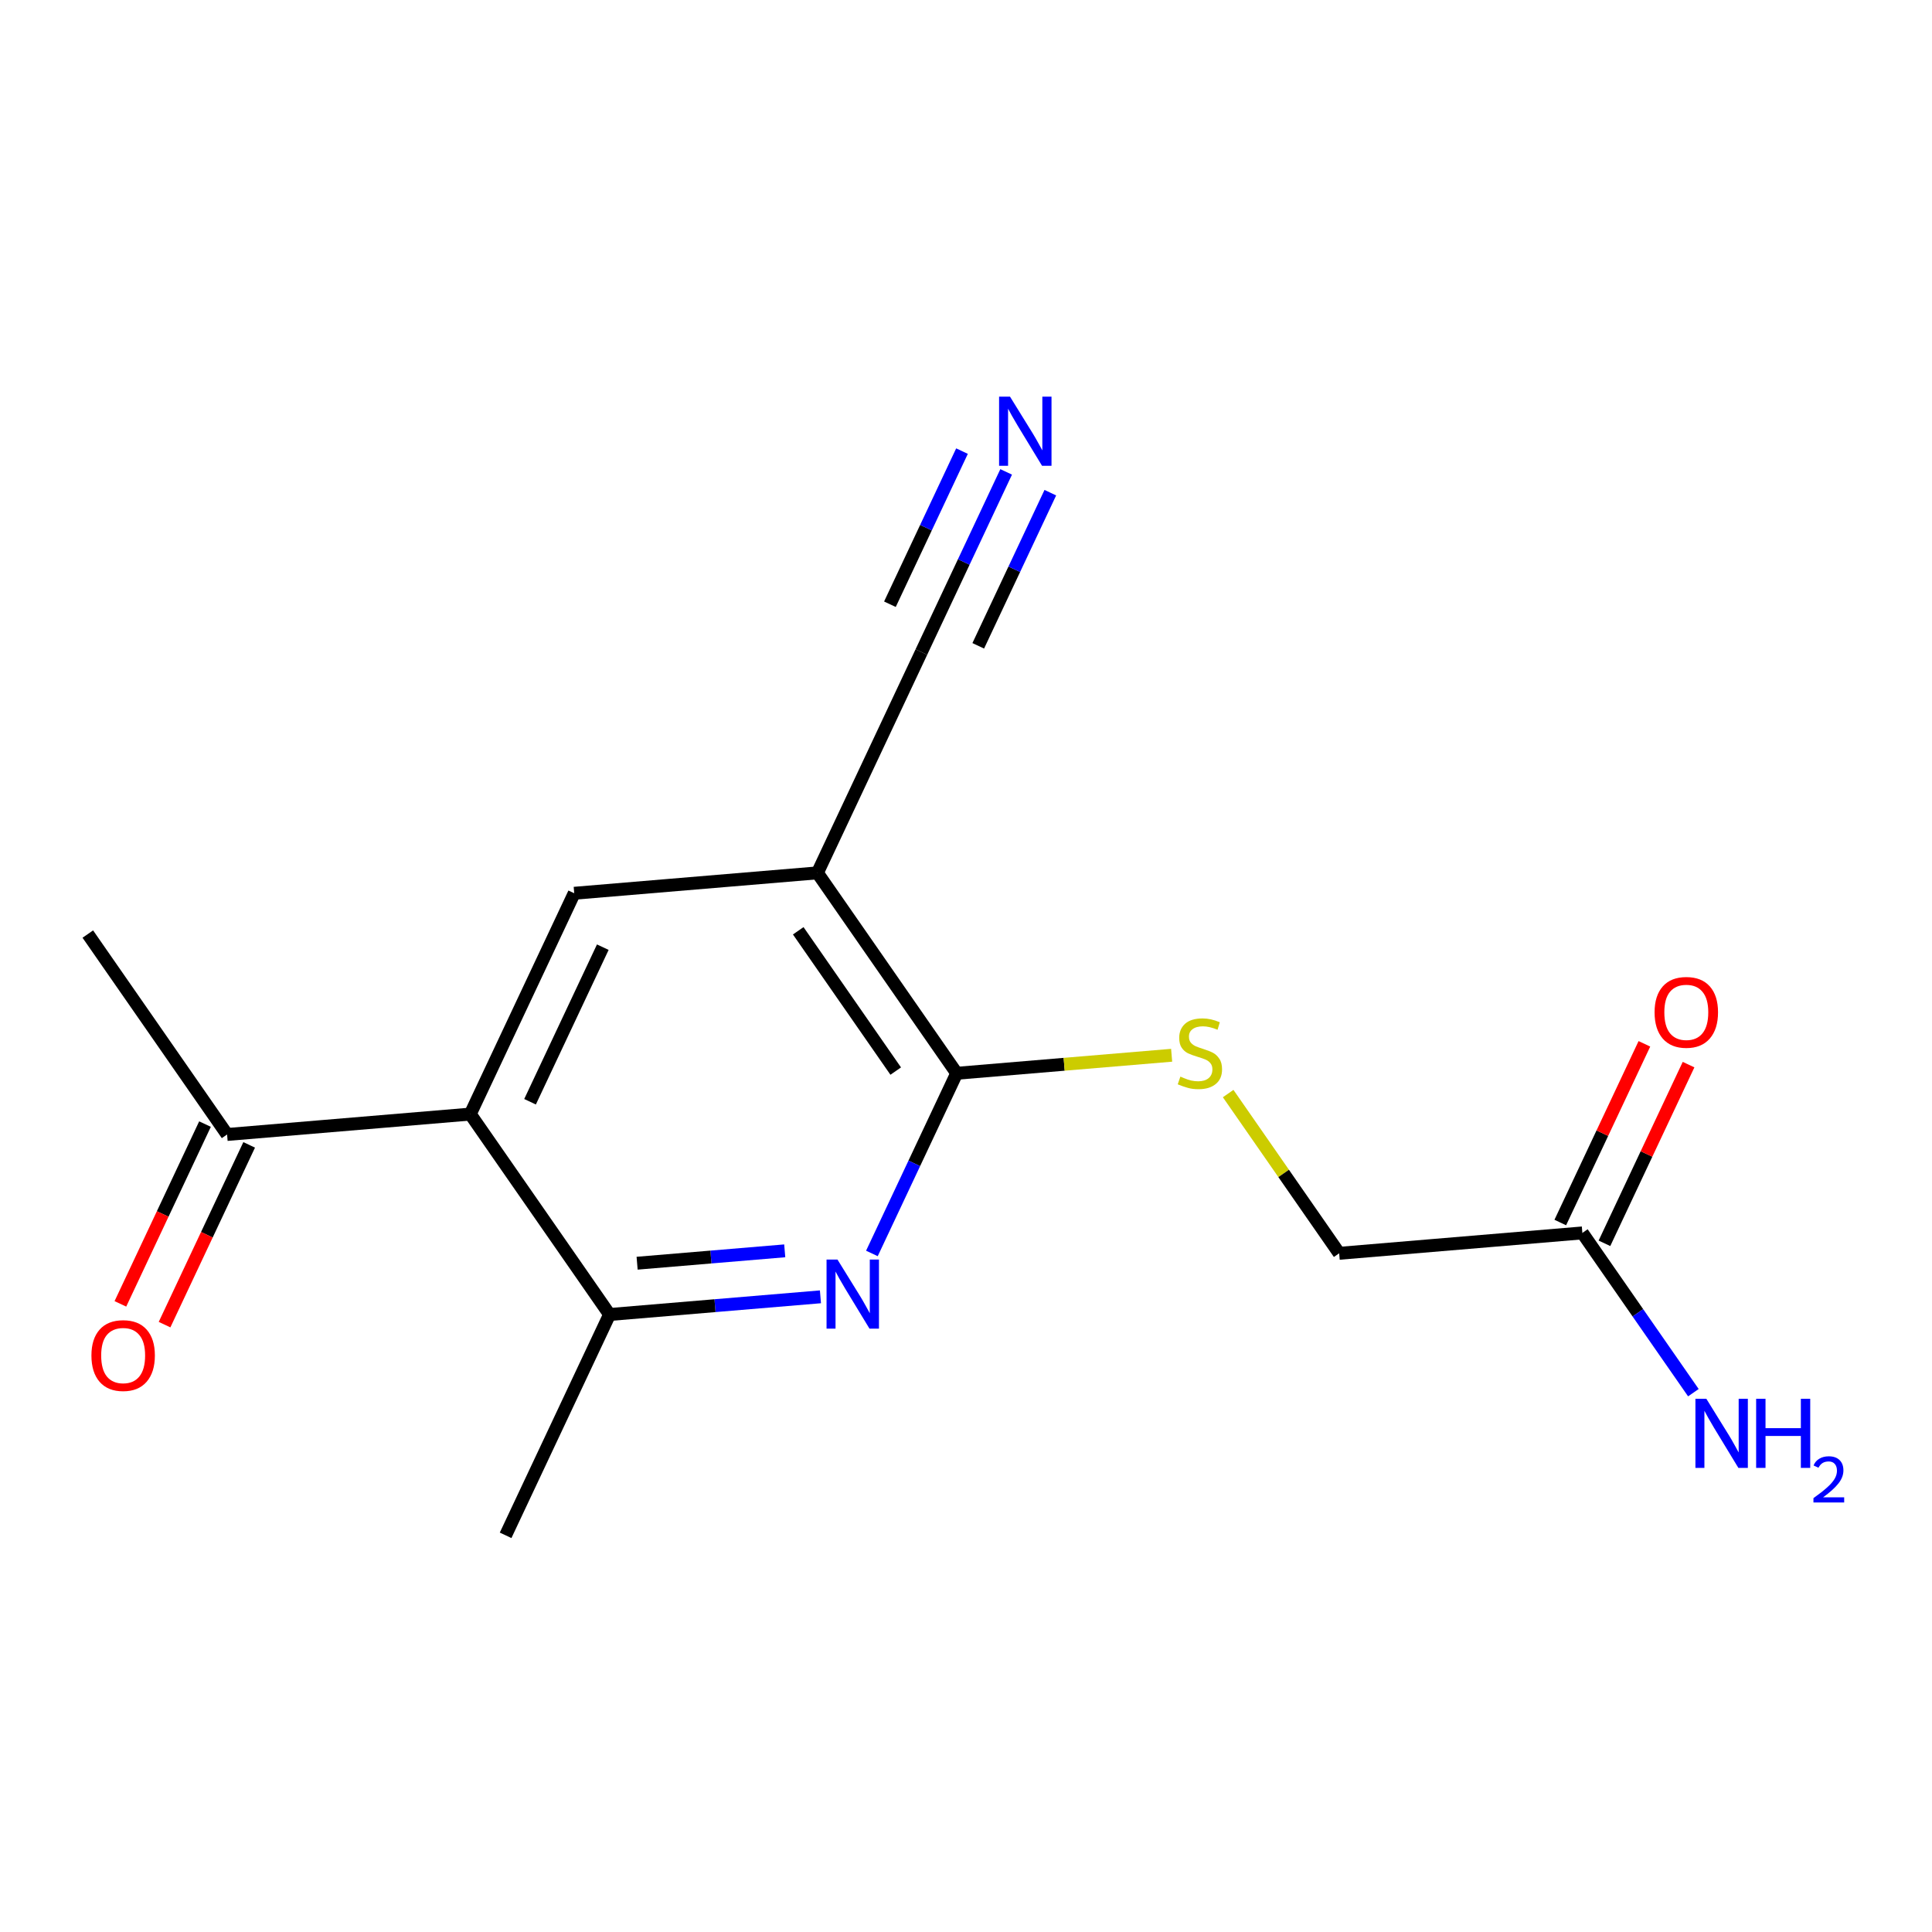 <?xml version='1.0' encoding='iso-8859-1'?>
<svg version='1.1' baseProfile='full'
              xmlns='http://www.w3.org/2000/svg'
                      xmlns:rdkit='http://www.rdkit.org/xml'
                      xmlns:xlink='http://www.w3.org/1999/xlink'
                  xml:space='preserve'
width='300px' height='300px' viewBox='0 0 300 300'>
<!-- END OF HEADER -->
<rect style='opacity:1.0;fill:#FFFFFF;stroke:none' width='300' height='300' x='0' y='0'> </rect>
<rect style='opacity:1.0;fill:#FFFFFF;stroke:none' width='300' height='300' x='0' y='0'> </rect>
<path class='bond-0 atom-0 atom-1' d='M 13.636,145.041 L 35.262,176.162' style='fill:none;fill-rule:evenodd;stroke:#000000;stroke-width:2.0px;stroke-linecap:butt;stroke-linejoin:miter;stroke-opacity:1' />
<path class='bond-1 atom-1 atom-2' d='M 31.833,174.548 L 25.263,188.505' style='fill:none;fill-rule:evenodd;stroke:#000000;stroke-width:2.0px;stroke-linecap:butt;stroke-linejoin:miter;stroke-opacity:1' />
<path class='bond-1 atom-1 atom-2' d='M 25.263,188.505 L 18.694,202.463' style='fill:none;fill-rule:evenodd;stroke:#FF0000;stroke-width:2.0px;stroke-linecap:butt;stroke-linejoin:miter;stroke-opacity:1' />
<path class='bond-1 atom-1 atom-2' d='M 38.691,177.776 L 32.121,191.733' style='fill:none;fill-rule:evenodd;stroke:#000000;stroke-width:2.0px;stroke-linecap:butt;stroke-linejoin:miter;stroke-opacity:1' />
<path class='bond-1 atom-1 atom-2' d='M 32.121,191.733 L 25.552,205.69' style='fill:none;fill-rule:evenodd;stroke:#FF0000;stroke-width:2.0px;stroke-linecap:butt;stroke-linejoin:miter;stroke-opacity:1' />
<path class='bond-2 atom-1 atom-3' d='M 35.262,176.162 L 73.026,172.995' style='fill:none;fill-rule:evenodd;stroke:#000000;stroke-width:2.0px;stroke-linecap:butt;stroke-linejoin:miter;stroke-opacity:1' />
<path class='bond-3 atom-3 atom-4' d='M 73.026,172.995 L 89.165,138.706' style='fill:none;fill-rule:evenodd;stroke:#000000;stroke-width:2.0px;stroke-linecap:butt;stroke-linejoin:miter;stroke-opacity:1' />
<path class='bond-3 atom-3 atom-4' d='M 82.305,171.079 L 93.602,147.077' style='fill:none;fill-rule:evenodd;stroke:#000000;stroke-width:2.0px;stroke-linecap:butt;stroke-linejoin:miter;stroke-opacity:1' />
<path class='bond-16 atom-15 atom-3' d='M 94.651,204.116 L 73.026,172.995' style='fill:none;fill-rule:evenodd;stroke:#000000;stroke-width:2.0px;stroke-linecap:butt;stroke-linejoin:miter;stroke-opacity:1' />
<path class='bond-4 atom-4 atom-5' d='M 89.165,138.706 L 126.93,135.539' style='fill:none;fill-rule:evenodd;stroke:#000000;stroke-width:2.0px;stroke-linecap:butt;stroke-linejoin:miter;stroke-opacity:1' />
<path class='bond-5 atom-5 atom-6' d='M 126.93,135.539 L 143.069,101.25' style='fill:none;fill-rule:evenodd;stroke:#000000;stroke-width:2.0px;stroke-linecap:butt;stroke-linejoin:miter;stroke-opacity:1' />
<path class='bond-7 atom-5 atom-8' d='M 126.93,135.539 L 148.555,166.66' style='fill:none;fill-rule:evenodd;stroke:#000000;stroke-width:2.0px;stroke-linecap:butt;stroke-linejoin:miter;stroke-opacity:1' />
<path class='bond-7 atom-5 atom-8' d='M 123.949,144.532 L 139.087,166.317' style='fill:none;fill-rule:evenodd;stroke:#000000;stroke-width:2.0px;stroke-linecap:butt;stroke-linejoin:miter;stroke-opacity:1' />
<path class='bond-6 atom-6 atom-7' d='M 143.069,101.25 L 149.653,87.263' style='fill:none;fill-rule:evenodd;stroke:#000000;stroke-width:2.0px;stroke-linecap:butt;stroke-linejoin:miter;stroke-opacity:1' />
<path class='bond-6 atom-6 atom-7' d='M 149.653,87.263 L 156.236,73.275' style='fill:none;fill-rule:evenodd;stroke:#0000FF;stroke-width:2.0px;stroke-linecap:butt;stroke-linejoin:miter;stroke-opacity:1' />
<path class='bond-6 atom-6 atom-7' d='M 151.902,100.282 L 157.498,88.392' style='fill:none;fill-rule:evenodd;stroke:#000000;stroke-width:2.0px;stroke-linecap:butt;stroke-linejoin:miter;stroke-opacity:1' />
<path class='bond-6 atom-6 atom-7' d='M 157.498,88.392 L 163.094,76.503' style='fill:none;fill-rule:evenodd;stroke:#0000FF;stroke-width:2.0px;stroke-linecap:butt;stroke-linejoin:miter;stroke-opacity:1' />
<path class='bond-6 atom-6 atom-7' d='M 138.186,93.826 L 143.783,81.937' style='fill:none;fill-rule:evenodd;stroke:#000000;stroke-width:2.0px;stroke-linecap:butt;stroke-linejoin:miter;stroke-opacity:1' />
<path class='bond-6 atom-6 atom-7' d='M 143.783,81.937 L 149.379,70.047' style='fill:none;fill-rule:evenodd;stroke:#0000FF;stroke-width:2.0px;stroke-linecap:butt;stroke-linejoin:miter;stroke-opacity:1' />
<path class='bond-8 atom-8 atom-9' d='M 148.555,166.66 L 165.243,165.26' style='fill:none;fill-rule:evenodd;stroke:#000000;stroke-width:2.0px;stroke-linecap:butt;stroke-linejoin:miter;stroke-opacity:1' />
<path class='bond-8 atom-8 atom-9' d='M 165.243,165.26 L 181.931,163.861' style='fill:none;fill-rule:evenodd;stroke:#CCCC00;stroke-width:2.0px;stroke-linecap:butt;stroke-linejoin:miter;stroke-opacity:1' />
<path class='bond-13 atom-8 atom-14' d='M 148.555,166.66 L 141.971,180.648' style='fill:none;fill-rule:evenodd;stroke:#000000;stroke-width:2.0px;stroke-linecap:butt;stroke-linejoin:miter;stroke-opacity:1' />
<path class='bond-13 atom-8 atom-14' d='M 141.971,180.648 L 135.388,194.635' style='fill:none;fill-rule:evenodd;stroke:#0000FF;stroke-width:2.0px;stroke-linecap:butt;stroke-linejoin:miter;stroke-opacity:1' />
<path class='bond-9 atom-9 atom-10' d='M 190.708,169.808 L 199.326,182.211' style='fill:none;fill-rule:evenodd;stroke:#CCCC00;stroke-width:2.0px;stroke-linecap:butt;stroke-linejoin:miter;stroke-opacity:1' />
<path class='bond-9 atom-9 atom-10' d='M 199.326,182.211 L 207.945,194.614' style='fill:none;fill-rule:evenodd;stroke:#000000;stroke-width:2.0px;stroke-linecap:butt;stroke-linejoin:miter;stroke-opacity:1' />
<path class='bond-10 atom-10 atom-11' d='M 207.945,194.614 L 245.709,191.447' style='fill:none;fill-rule:evenodd;stroke:#000000;stroke-width:2.0px;stroke-linecap:butt;stroke-linejoin:miter;stroke-opacity:1' />
<path class='bond-11 atom-11 atom-12' d='M 245.709,191.447 L 254.328,203.851' style='fill:none;fill-rule:evenodd;stroke:#000000;stroke-width:2.0px;stroke-linecap:butt;stroke-linejoin:miter;stroke-opacity:1' />
<path class='bond-11 atom-11 atom-12' d='M 254.328,203.851 L 262.947,216.254' style='fill:none;fill-rule:evenodd;stroke:#0000FF;stroke-width:2.0px;stroke-linecap:butt;stroke-linejoin:miter;stroke-opacity:1' />
<path class='bond-12 atom-11 atom-13' d='M 249.138,193.061 L 255.668,179.187' style='fill:none;fill-rule:evenodd;stroke:#000000;stroke-width:2.0px;stroke-linecap:butt;stroke-linejoin:miter;stroke-opacity:1' />
<path class='bond-12 atom-11 atom-13' d='M 255.668,179.187 L 262.199,165.313' style='fill:none;fill-rule:evenodd;stroke:#FF0000;stroke-width:2.0px;stroke-linecap:butt;stroke-linejoin:miter;stroke-opacity:1' />
<path class='bond-12 atom-11 atom-13' d='M 242.28,189.833 L 248.811,175.959' style='fill:none;fill-rule:evenodd;stroke:#000000;stroke-width:2.0px;stroke-linecap:butt;stroke-linejoin:miter;stroke-opacity:1' />
<path class='bond-12 atom-11 atom-13' d='M 248.811,175.959 L 255.341,162.085' style='fill:none;fill-rule:evenodd;stroke:#FF0000;stroke-width:2.0px;stroke-linecap:butt;stroke-linejoin:miter;stroke-opacity:1' />
<path class='bond-14 atom-14 atom-15' d='M 127.398,201.37 L 111.025,202.743' style='fill:none;fill-rule:evenodd;stroke:#0000FF;stroke-width:2.0px;stroke-linecap:butt;stroke-linejoin:miter;stroke-opacity:1' />
<path class='bond-14 atom-14 atom-15' d='M 111.025,202.743 L 94.651,204.116' style='fill:none;fill-rule:evenodd;stroke:#000000;stroke-width:2.0px;stroke-linecap:butt;stroke-linejoin:miter;stroke-opacity:1' />
<path class='bond-14 atom-14 atom-15' d='M 121.853,194.229 L 110.391,195.19' style='fill:none;fill-rule:evenodd;stroke:#0000FF;stroke-width:2.0px;stroke-linecap:butt;stroke-linejoin:miter;stroke-opacity:1' />
<path class='bond-14 atom-14 atom-15' d='M 110.391,195.19 L 98.93,196.151' style='fill:none;fill-rule:evenodd;stroke:#000000;stroke-width:2.0px;stroke-linecap:butt;stroke-linejoin:miter;stroke-opacity:1' />
<path class='bond-15 atom-15 atom-16' d='M 94.651,204.116 L 78.512,238.405' style='fill:none;fill-rule:evenodd;stroke:#000000;stroke-width:2.0px;stroke-linecap:butt;stroke-linejoin:miter;stroke-opacity:1' />
<path  class='atom-2' d='M 14.196 210.481
Q 14.196 207.904, 15.469 206.464
Q 16.742 205.024, 19.122 205.024
Q 21.502 205.024, 22.776 206.464
Q 24.049 207.904, 24.049 210.481
Q 24.049 213.088, 22.761 214.574
Q 21.472 216.044, 19.122 216.044
Q 16.758 216.044, 15.469 214.574
Q 14.196 213.104, 14.196 210.481
M 19.122 214.832
Q 20.759 214.832, 21.639 213.74
Q 22.533 212.634, 22.533 210.481
Q 22.533 208.374, 21.639 207.313
Q 20.759 206.237, 19.122 206.237
Q 17.485 206.237, 16.591 207.298
Q 15.712 208.359, 15.712 210.481
Q 15.712 212.649, 16.591 213.74
Q 17.485 214.832, 19.122 214.832
' fill='#FF0000'/>
<path  class='atom-7' d='M 156.836 61.595
L 160.353 67.28
Q 160.701 67.841, 161.262 68.856
Q 161.823 69.872, 161.853 69.933
L 161.853 61.595
L 163.278 61.595
L 163.278 72.328
L 161.808 72.328
L 158.033 66.112
Q 157.594 65.385, 157.124 64.551
Q 156.669 63.717, 156.533 63.46
L 156.533 72.328
L 155.138 72.328
L 155.138 61.595
L 156.836 61.595
' fill='#0000FF'/>
<path  class='atom-9' d='M 183.288 167.176
Q 183.409 167.222, 183.909 167.434
Q 184.409 167.646, 184.955 167.783
Q 185.516 167.904, 186.062 167.904
Q 187.077 167.904, 187.669 167.419
Q 188.26 166.919, 188.26 166.055
Q 188.26 165.463, 187.957 165.1
Q 187.669 164.736, 187.214 164.539
Q 186.759 164.342, 186.001 164.114
Q 185.046 163.826, 184.47 163.553
Q 183.909 163.281, 183.5 162.704
Q 183.106 162.128, 183.106 161.158
Q 183.106 159.809, 184.015 158.975
Q 184.94 158.142, 186.759 158.142
Q 188.002 158.142, 189.412 158.733
L 189.063 159.9
Q 187.775 159.37, 186.805 159.37
Q 185.759 159.37, 185.183 159.809
Q 184.607 160.234, 184.622 160.976
Q 184.622 161.552, 184.91 161.901
Q 185.213 162.25, 185.637 162.447
Q 186.077 162.644, 186.805 162.871
Q 187.775 163.174, 188.351 163.478
Q 188.927 163.781, 189.336 164.402
Q 189.761 165.009, 189.761 166.055
Q 189.761 167.54, 188.76 168.344
Q 187.775 169.132, 186.122 169.132
Q 185.167 169.132, 184.44 168.92
Q 183.727 168.723, 182.878 168.374
L 183.288 167.176
' fill='#CCCC00'/>
<path  class='atom-12' d='M 264.962 217.202
L 268.479 222.886
Q 268.828 223.447, 269.388 224.463
Q 269.949 225.479, 269.98 225.539
L 269.98 217.202
L 271.405 217.202
L 271.405 227.934
L 269.934 227.934
L 266.16 221.719
Q 265.72 220.991, 265.25 220.158
Q 264.795 219.324, 264.659 219.066
L 264.659 227.934
L 263.264 227.934
L 263.264 217.202
L 264.962 217.202
' fill='#0000FF'/>
<path  class='atom-12' d='M 272.693 217.202
L 274.148 217.202
L 274.148 221.765
L 279.636 221.765
L 279.636 217.202
L 281.091 217.202
L 281.091 227.934
L 279.636 227.934
L 279.636 222.977
L 274.148 222.977
L 274.148 227.934
L 272.693 227.934
L 272.693 217.202
' fill='#0000FF'/>
<path  class='atom-12' d='M 281.611 227.558
Q 281.871 226.887, 282.492 226.517
Q 283.112 226.137, 283.972 226.137
Q 285.043 226.137, 285.643 226.717
Q 286.244 227.298, 286.244 228.328
Q 286.244 229.379, 285.463 230.359
Q 284.693 231.34, 283.092 232.5
L 286.364 232.5
L 286.364 233.3
L 281.591 233.3
L 281.591 232.63
Q 282.912 231.69, 283.692 230.989
Q 284.483 230.289, 284.863 229.659
Q 285.243 229.028, 285.243 228.378
Q 285.243 227.698, 284.903 227.318
Q 284.563 226.937, 283.972 226.937
Q 283.402 226.937, 283.022 227.168
Q 282.642 227.398, 282.372 227.908
L 281.611 227.558
' fill='#0000FF'/>
<path  class='atom-13' d='M 256.922 157.188
Q 256.922 154.611, 258.195 153.171
Q 259.469 151.731, 261.848 151.731
Q 264.228 151.731, 265.502 153.171
Q 266.775 154.611, 266.775 157.188
Q 266.775 159.796, 265.487 161.281
Q 264.198 162.752, 261.848 162.752
Q 259.484 162.752, 258.195 161.281
Q 256.922 159.811, 256.922 157.188
M 261.848 161.539
Q 263.486 161.539, 264.365 160.447
Q 265.259 159.341, 265.259 157.188
Q 265.259 155.081, 264.365 154.02
Q 263.486 152.944, 261.848 152.944
Q 260.211 152.944, 259.317 154.005
Q 258.438 155.066, 258.438 157.188
Q 258.438 159.356, 259.317 160.447
Q 260.211 161.539, 261.848 161.539
' fill='#FF0000'/>
<path  class='atom-14' d='M 130.043 195.583
L 133.56 201.267
Q 133.909 201.828, 134.47 202.844
Q 135.031 203.859, 135.061 203.92
L 135.061 195.583
L 136.486 195.583
L 136.486 206.315
L 135.016 206.315
L 131.241 200.1
Q 130.801 199.372, 130.331 198.539
Q 129.877 197.705, 129.74 197.447
L 129.74 206.315
L 128.346 206.315
L 128.346 195.583
L 130.043 195.583
' fill='#0000FF'/>
</svg>
